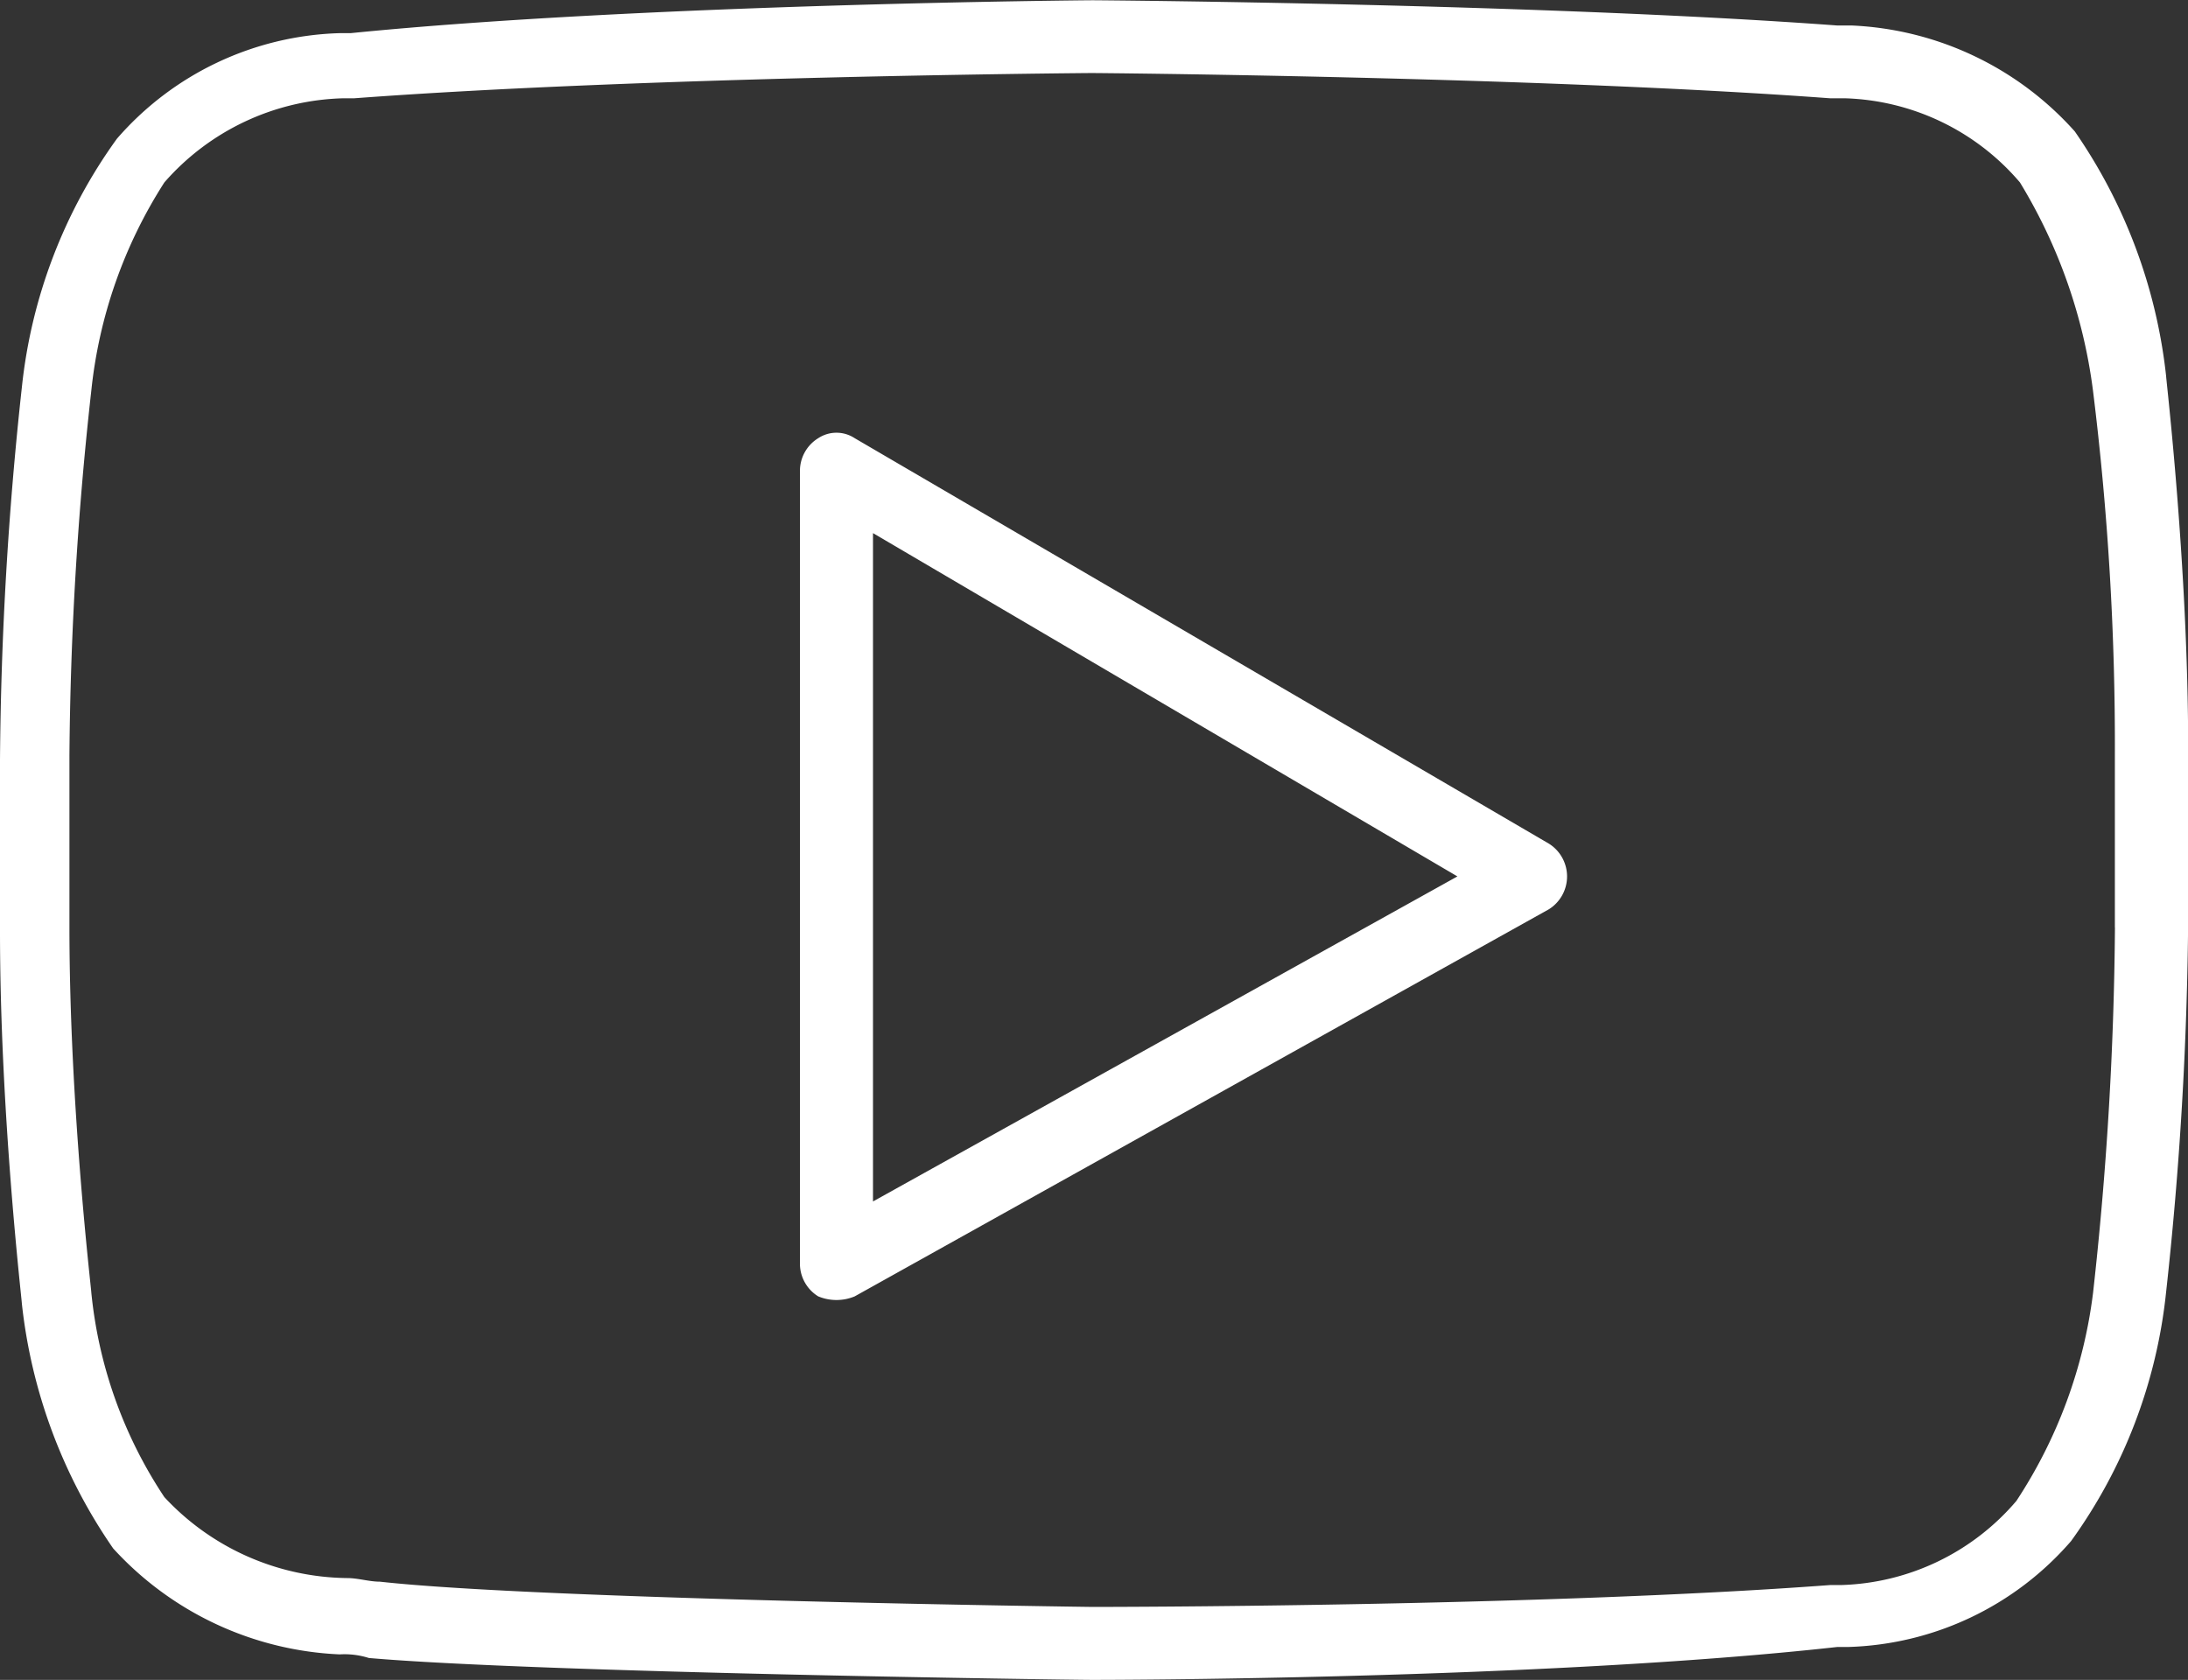 <svg id="youtube" xmlns="http://www.w3.org/2000/svg" width="25.998" height="19.965" viewBox="0 0 25.998 19.965">
  <rect x="0" y="0" width="25.998" height="19.965" fill="#333333" stroke="none"/>
  <g id="Group_85" data-name="Group 85" transform="translate(0)">
    <g id="Group_84" data-name="Group 84" transform="translate(0 0)">
      <path id="Path_19" data-name="Path 19" d="M24.738,62.777a6.3,6.3,0,0,0-1.085-2.908,3.777,3.777,0,0,0-2.648-1.259h-.174c-3.516-.26-8.767-.3-8.854-.3-.043,0-5.339.043-8.811.391h-.13A3.641,3.641,0,0,0,.389,59.956,6.132,6.132,0,0,0-.74,62.908,43.423,43.423,0,0,0-1,67.335v2.04c0,2.17.26,4.384.26,4.427A6.3,6.3,0,0,0,.345,76.71a3.87,3.87,0,0,0,2.691,1.259.956.956,0,0,1,.347.043c2,.174,8.333.26,8.594.26.043,0,5.339,0,8.854-.391h.13a3.641,3.641,0,0,0,2.648-1.259,6.132,6.132,0,0,0,1.128-2.951A43.423,43.423,0,0,0,25,69.245V67.2C25,65.034,24.738,62.821,24.738,62.777Zm-.608,6.554a41.748,41.748,0,0,1-.26,4.34,5.789,5.789,0,0,1-.911,2.474,2.842,2.842,0,0,1-2.083,1h-.13c-3.472.26-8.724.26-8.767.26s-6.554-.087-8.464-.3c-.13,0-.26-.043-.391-.043A3.008,3.008,0,0,1,.953,76.1a5.335,5.335,0,0,1-.868-2.431c0-.043-.26-2.214-.26-4.34v-2.04a41.748,41.748,0,0,1,.26-4.34,5.665,5.665,0,0,1,.868-2.474,2.92,2.92,0,0,1,2.127-1h.13c3.472-.26,8.724-.3,8.767-.3s5.3.043,8.767.3h.174a2.842,2.842,0,0,1,2.083,1,6.287,6.287,0,0,1,.868,2.474,34.168,34.168,0,0,1,.26,4.34v2.04Z" transform="translate(1 -58.307)" fill="#fff"/>
      <path id="Path_20" data-name="Path 20" d="M194.778,164.31l-8.247-4.818a.394.394,0,0,0-.434,0,.456.456,0,0,0-.217.391V169.3a.456.456,0,0,0,.217.391.564.564,0,0,0,.434,0l8.247-4.6a.46.46,0,0,0,0-.781Zm-8.03,4.253V160.62l6.944,4.08Z" transform="translate(-176.375 -154.284)" fill="#fff"/>
    </g>
  </g>
</svg>
